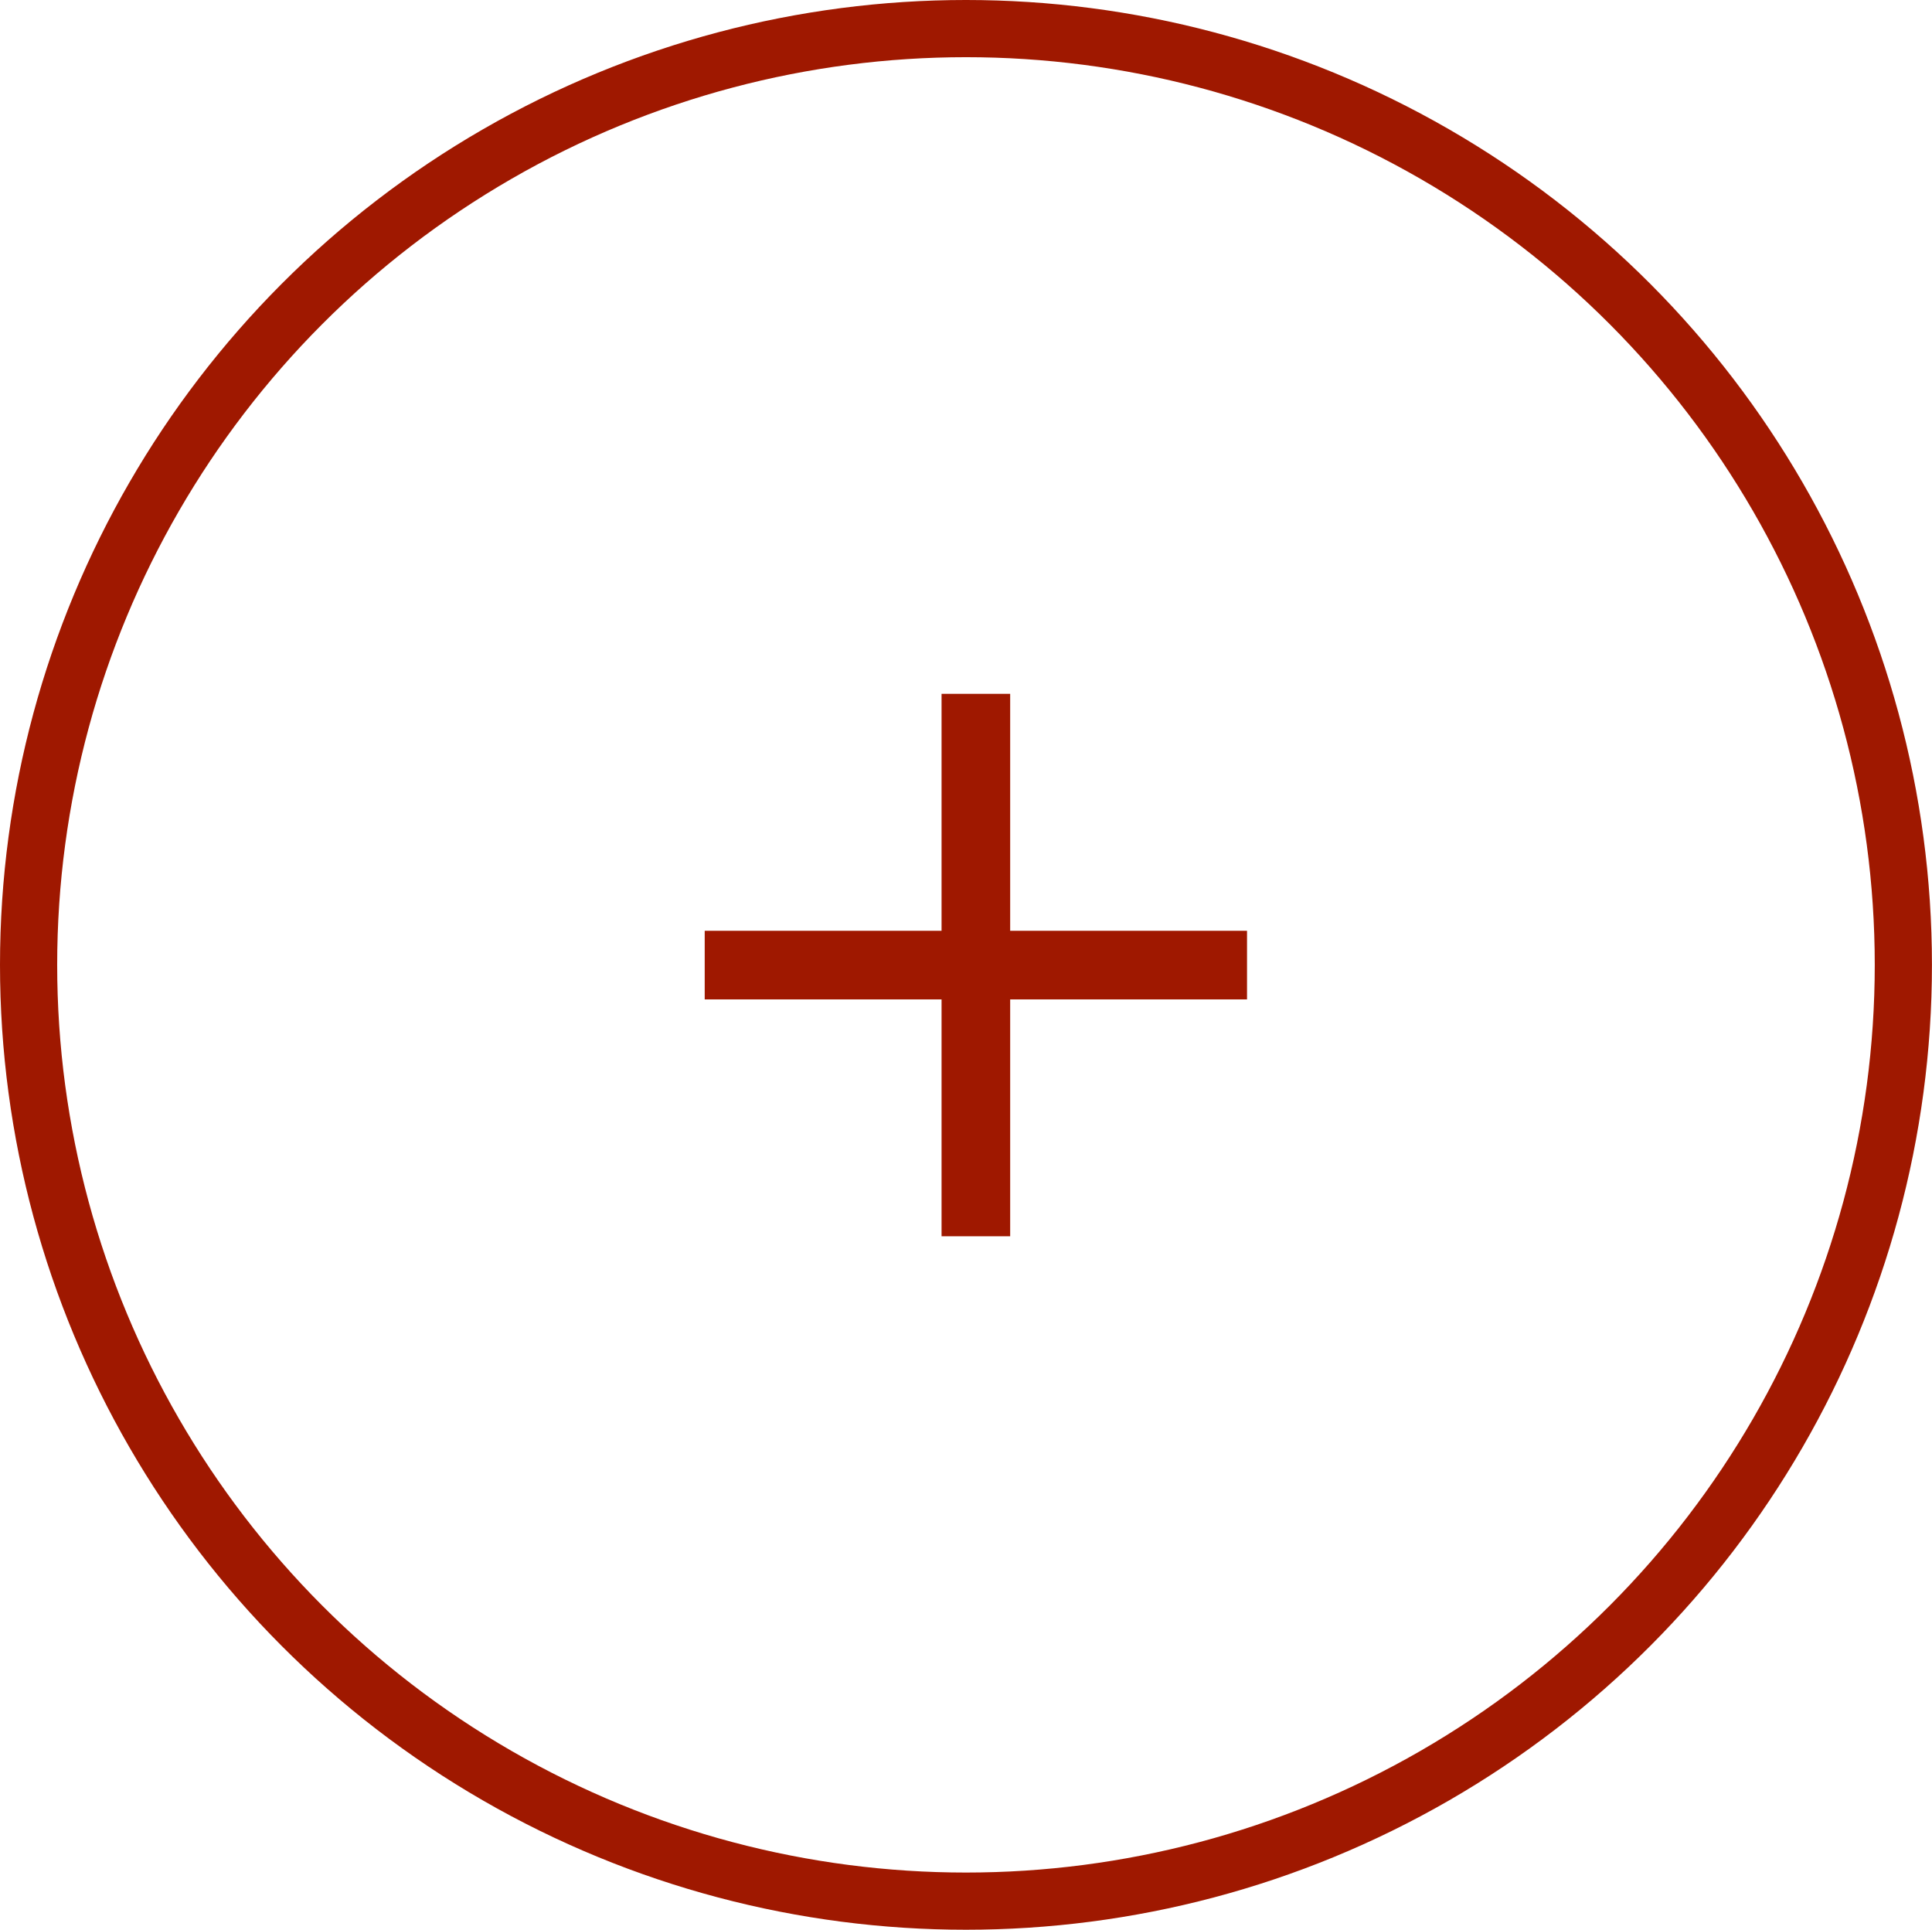 <svg xmlns="http://www.w3.org/2000/svg" width="33.787" height="33.742" viewBox="0 0 33.787 33.742">
  <g id="Group_31176" data-name="Group 31176" transform="translate(-1278.5 -2547.597)">
    <path id="Path_21597" data-name="Path 21597" d="M1161.271,1854.716h9.484" transform="translate(129.553 709.756)" fill="none" stroke="#9f1800" stroke-miterlimit="10" stroke-width="1.2"/>
    <ellipse id="Ellipse_43" data-name="Ellipse 43" cx="16.393" cy="16.371" rx="16.393" ry="16.371" transform="translate(1279 2548.097)" fill="none" stroke="#9f1800" stroke-miterlimit="10" stroke-width="1"/>
    <path id="Path_44134" data-name="Path 44134" d="M0,0H9.484" transform="translate(1295.566 2559.729) rotate(90)" fill="none" stroke="#9f1800" stroke-miterlimit="10" stroke-width="1.2"/>
  </g>
</svg>
